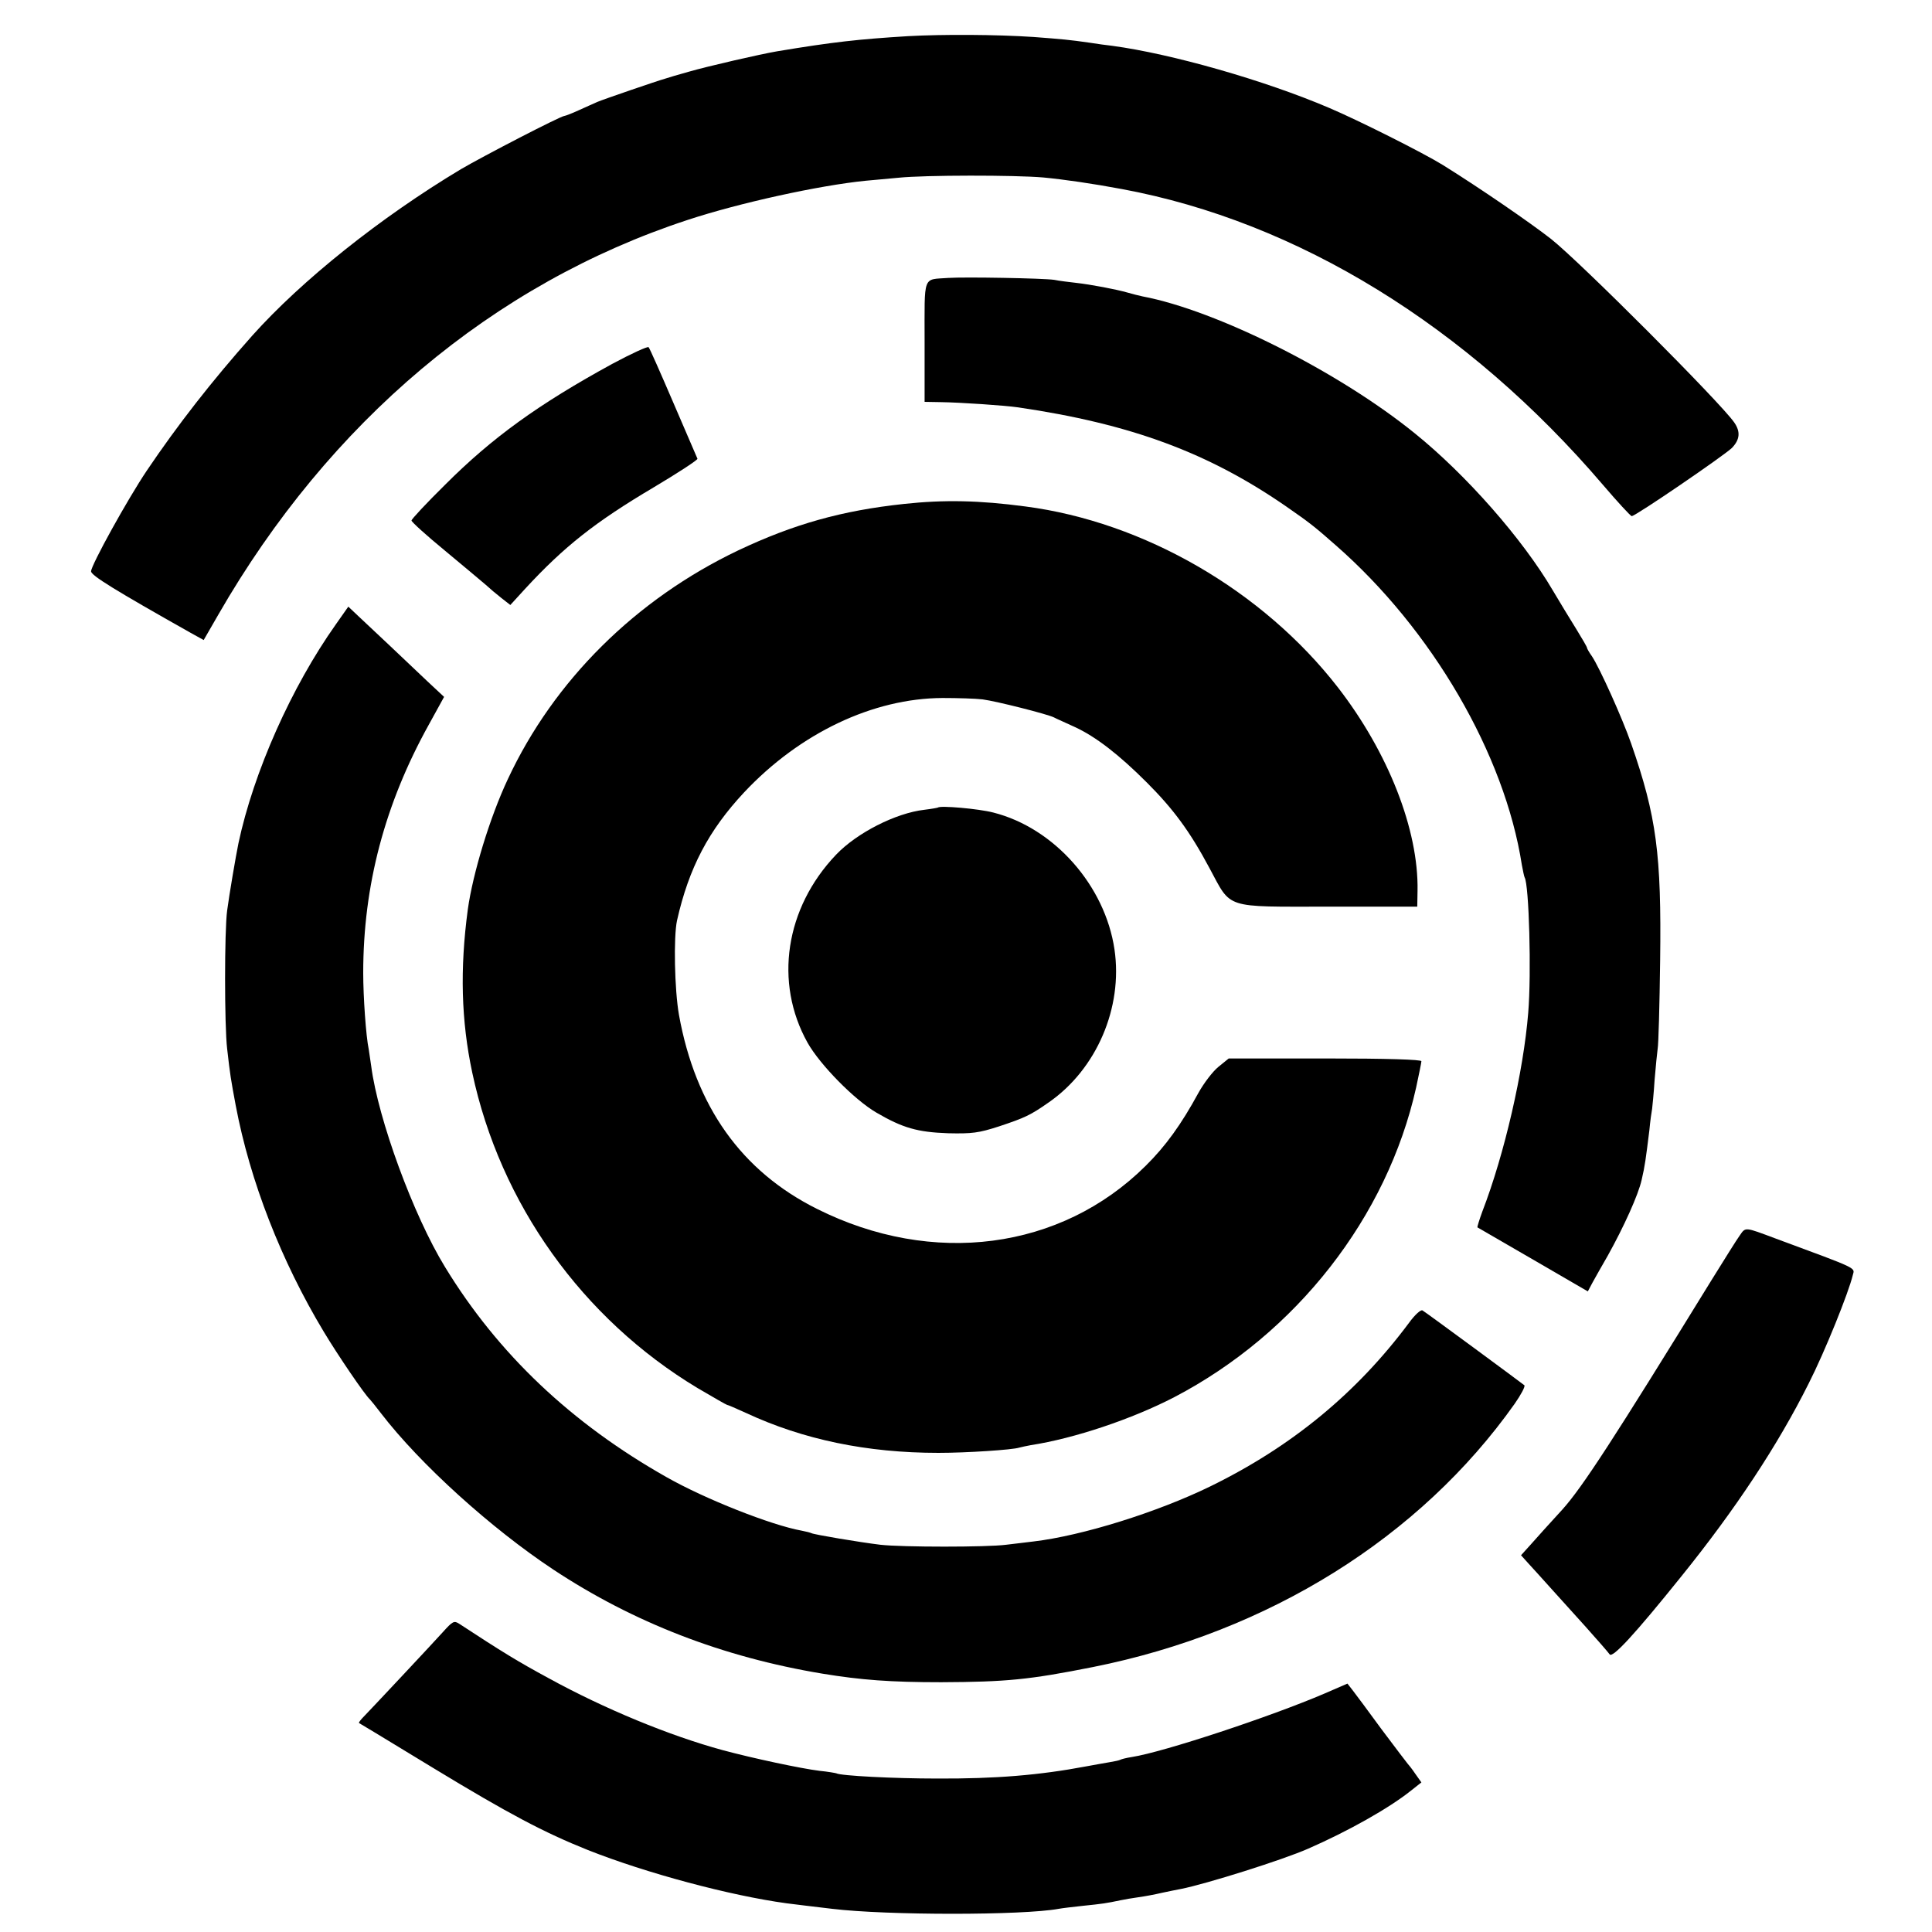 <?xml version="1.0" standalone="no"?>
<!DOCTYPE svg PUBLIC "-//W3C//DTD SVG 20010904//EN"
 "http://www.w3.org/TR/2001/REC-SVG-20010904/DTD/svg10.dtd">
<svg version="1.0" xmlns="http://www.w3.org/2000/svg"
 width="700pt" height="700pt" viewBox="0 0 700 700"
 preserveAspectRatio="xMidYMid meet">
<g transform="translate(0,700) scale(0.1,-0.1)"
fill="#000000" stroke="none">
<path d="M3290 6869 c-179 -11 -271 -21 -475 -55 -59 -10 -251 -54 -320 -74
-39 -11 -77 -22 -85 -25 -26 -7 -224 -75 -245 -84 -11 -5 -41 -18 -67 -30 -26
-12 -50 -21 -53 -21 -13 0 -295 -146 -375 -193 -292 -175 -577 -403 -756 -603
-146 -164 -270 -323 -382 -489 -70 -104 -202 -343 -202 -365 0 -15 86 -68 361
-223 l47 -26 53 92 c402 699 996 1199 1700 1430 188 62 476 125 644 142 28 2
82 8 120 11 96 10 422 10 525 1 74 -7 178 -22 285 -42 636 -118 1251 -496
1743 -1072 53 -62 100 -113 104 -113 14 0 334 219 363 247 29 30 32 59 8 93
-51 73 -556 579 -663 664 -74 58 -257 184 -392 268 -71 44 -306 162 -412 207
-234 100 -571 196 -786 225 -19 2 -55 7 -80 11 -76 11 -101 13 -205 21 -135 9
-328 10 -455 3z"/>
<path d="M3435 5993 c-93 -7 -85 15 -85 -231 l0 -218 58 -1 c71 -1 234 -12
281 -19 409 -60 690 -164 974 -361 82 -57 100 -71 176 -138 350 -306 613 -759
675 -1159 4 -21 8 -41 10 -45 16 -26 25 -348 13 -491 -17 -211 -86 -512 -166
-719 -11 -30 -19 -56 -18 -58 2 -1 93 -54 202 -117 l198 -115 17 32 c10 18 34
61 55 97 59 106 111 221 123 275 12 51 15 76 28 180 3 33 8 68 10 78 1 9 6 56
9 105 4 48 9 98 11 112 3 14 7 158 9 320 5 384 -13 522 -105 786 -32 92 -114
274 -142 316 -10 14 -18 28 -18 31 0 3 -18 34 -39 68 -22 35 -60 98 -85 140
-109 186 -314 419 -500 569 -275 223 -717 445 -986 496 -14 3 -38 9 -55 14
-42 12 -132 29 -185 35 -25 3 -61 7 -80 11 -40 6 -325 11 -385 7z"/>
<path d="M2219 5682 c-269 -147 -436 -268 -606 -438 -68 -67 -123 -126 -122
-130 0 -5 54 -54 121 -109 66 -55 132 -110 147 -123 14 -13 40 -35 58 -49 l32
-25 53 58 c142 154 255 243 466 368 89 53 161 100 159 104 -2 4 -41 95 -87
202 -46 107 -86 198 -90 202 -3 4 -62 -23 -131 -60z"/>
<path d="M3274 5174 c-224 -24 -398 -73 -599 -168 -371 -177 -668 -471 -835
-829 -65 -138 -127 -342 -145 -472 -29 -216 -24 -403 16 -591 101 -475 399
-892 816 -1143 56 -33 105 -61 107 -61 3 0 33 -13 68 -29 208 -97 439 -145
698 -145 103 0 269 11 293 19 7 2 26 6 42 9 157 24 368 95 520 174 442 231
771 652 876 1122 10 47 19 90 19 95 0 6 -123 10 -349 10 l-349 0 -37 -30 c-21
-17 -53 -59 -73 -95 -62 -114 -119 -193 -191 -264 -307 -305 -772 -366 -1191
-156 -274 137 -440 371 -500 703 -16 91 -20 282 -7 342 43 191 115 327 243
464 202 215 467 341 719 342 55 0 120 -2 145 -5 52 -7 233 -53 258 -65 9 -5
44 -20 76 -35 76 -35 160 -100 261 -201 96 -96 156 -177 227 -310 81 -150 50
-140 431 -140 l322 0 1 58 c4 220 -106 501 -289 737 -272 350 -702 599 -1132
655 -166 22 -293 25 -441 9z"/>
<path d="M1217 4738 c-161 -227 -298 -535 -353 -793 -10 -49 -33 -184 -41
-244 -10 -73 -10 -418 0 -501 11 -97 13 -108 31 -205 52 -275 165 -564 319
-820 51 -85 149 -229 167 -245 3 -3 21 -25 40 -50 142 -185 400 -418 625 -567
289 -191 613 -317 975 -377 140 -23 246 -31 430 -31 236 1 319 9 550 55 636
127 1185 469 1528 954 23 33 39 63 35 67 -11 9 -355 263 -369 271 -6 4 -28
-16 -49 -45 -190 -255 -426 -449 -721 -593 -191 -93 -462 -178 -639 -199 -27
-3 -72 -9 -100 -12 -69 -9 -375 -9 -455 0 -75 9 -241 37 -250 42 -4 2 -19 6
-35 9 -111 20 -351 115 -490 194 -345 195 -611 447 -803 762 -114 186 -242
535 -267 727 -3 21 -7 48 -9 61 -10 47 -20 190 -20 277 0 316 78 612 238 900
l55 100 -61 57 c-84 80 -206 195 -249 235 l-37 35 -45 -64z"/>
<path d="M3398 4074 c-2 -1 -24 -5 -49 -8 -104 -12 -245 -84 -320 -163 -184
-193 -225 -463 -103 -681 45 -80 170 -207 249 -253 96 -56 149 -71 260 -75 87
-2 111 1 185 25 93 31 113 40 180 87 173 120 269 343 238 554 -34 231 -218
440 -439 496 -54 14 -193 26 -201 18z"/>
<path d="M6303 2523 c-11 -15 -57 -89 -103 -163 -354 -575 -467 -749 -539
-829 -42 -46 -93 -102 -113 -125 l-37 -41 27 -30 c15 -16 50 -55 77 -85 28
-31 86 -95 130 -144 44 -49 83 -94 87 -100 10 -15 89 70 261 284 196 243 349
475 460 697 59 116 145 330 160 393 7 28 25 20 -278 132 -115 43 -110 43 -132
11z"/>
<path d="M1604 1086 c-35 -39 -260 -279 -293 -313 -7 -8 -12 -15 -10 -16 9 -5
57 -34 274 -166 267 -162 395 -230 555 -294 212 -84 515 -165 720 -193 24 -3
104 -13 165 -20 199 -24 690 -24 821 0 10 2 51 7 89 11 68 7 83 9 135 20 14 3
43 8 65 11 22 3 60 10 85 16 25 5 56 12 69 14 91 18 368 105 461 146 144 63
292 146 372 210 l38 30 -22 31 c-12 18 -25 34 -28 37 -3 3 -45 59 -94 124 -48
66 -96 130 -106 143 l-18 23 -83 -36 c-196 -84 -583 -212 -698 -230 -20 -3
-39 -8 -42 -10 -3 -2 -21 -6 -40 -9 -19 -3 -56 -10 -84 -15 -170 -32 -328 -45
-540 -44 -157 0 -350 10 -365 19 -3 1 -30 6 -61 9 -65 8 -240 45 -351 75 -191
52 -427 149 -631 261 -109 59 -168 95 -322 196 -20 13 -24 11 -61 -30z"/>
</g>
</svg>
